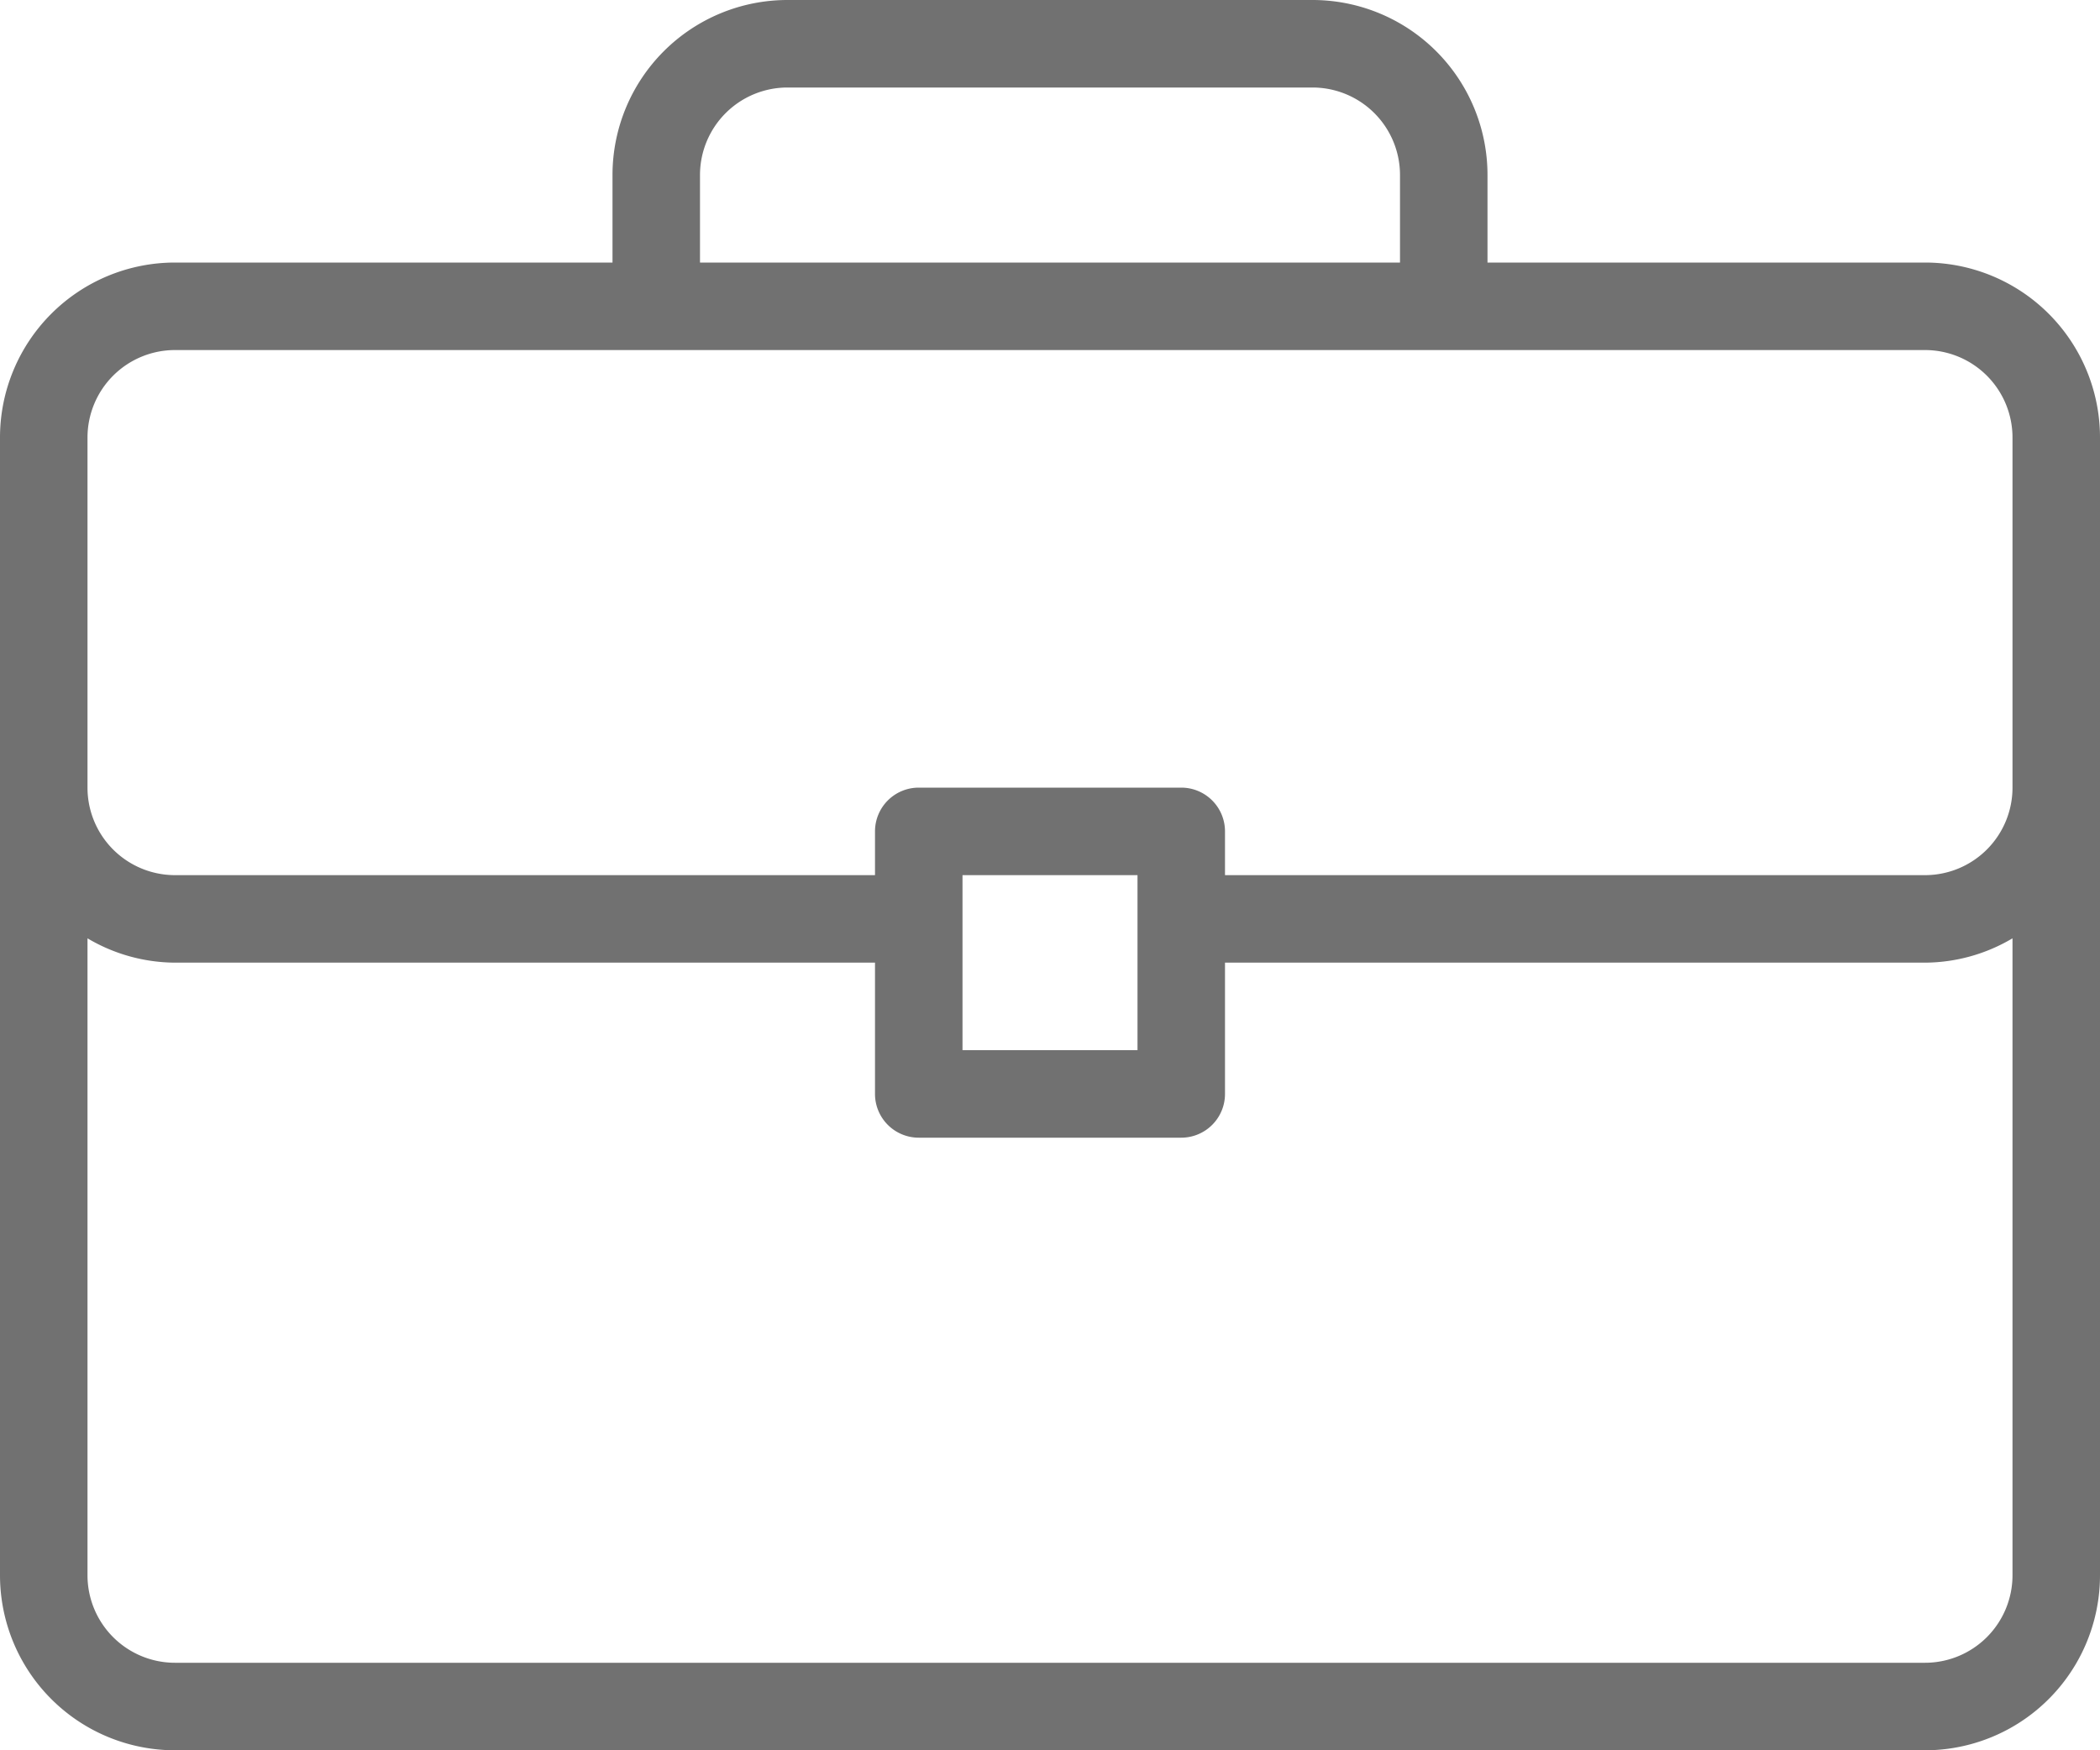 <svg xmlns="http://www.w3.org/2000/svg" width="12" height="10" viewBox="0 0 12 10">
  <g id="canta" transform="translate(0 -42.666)">
    <g id="Group_63" data-name="Group 63" transform="translate(0 42.666)">
      <path id="Path_58" data-name="Path 58" d="M11,44.166H8.5v-.5a1,1,0,0,0-1-1h-3a1,1,0,0,0-1,1v.5H1a1,1,0,0,0-1,1v6.5a1,1,0,0,0,1,1H11a1,1,0,0,0,1-1v-6.5A1,1,0,0,0,11,44.166Zm-7-.5a.5.5,0,0,1,.5-.5h3a.5.5,0,0,1,.5.5v.5H4Zm7.5,8a.5.5,0,0,1-.5.5H1a.5.5,0,0,1-.5-.5V48.027a.989.989,0,0,0,.5.139H5v.75a.25.25,0,0,0,.25.25h1.5a.25.25,0,0,0,.25-.25v-.75h4a.988.988,0,0,0,.5-.139v3.639Zm-6-3v-1h1v1Zm6-1.5a.5.5,0,0,1-.5.5H7v-.25a.25.25,0,0,0-.25-.25H5.25a.25.25,0,0,0-.25.25v.25H1a.5.5,0,0,1-.5-.5v-2a.5.5,0,0,1,.5-.5H11a.5.5,0,0,1,.5.5Z" transform="translate(0 -42.666)" fill="#717171"/>
    </g>
  </g>
</svg>
